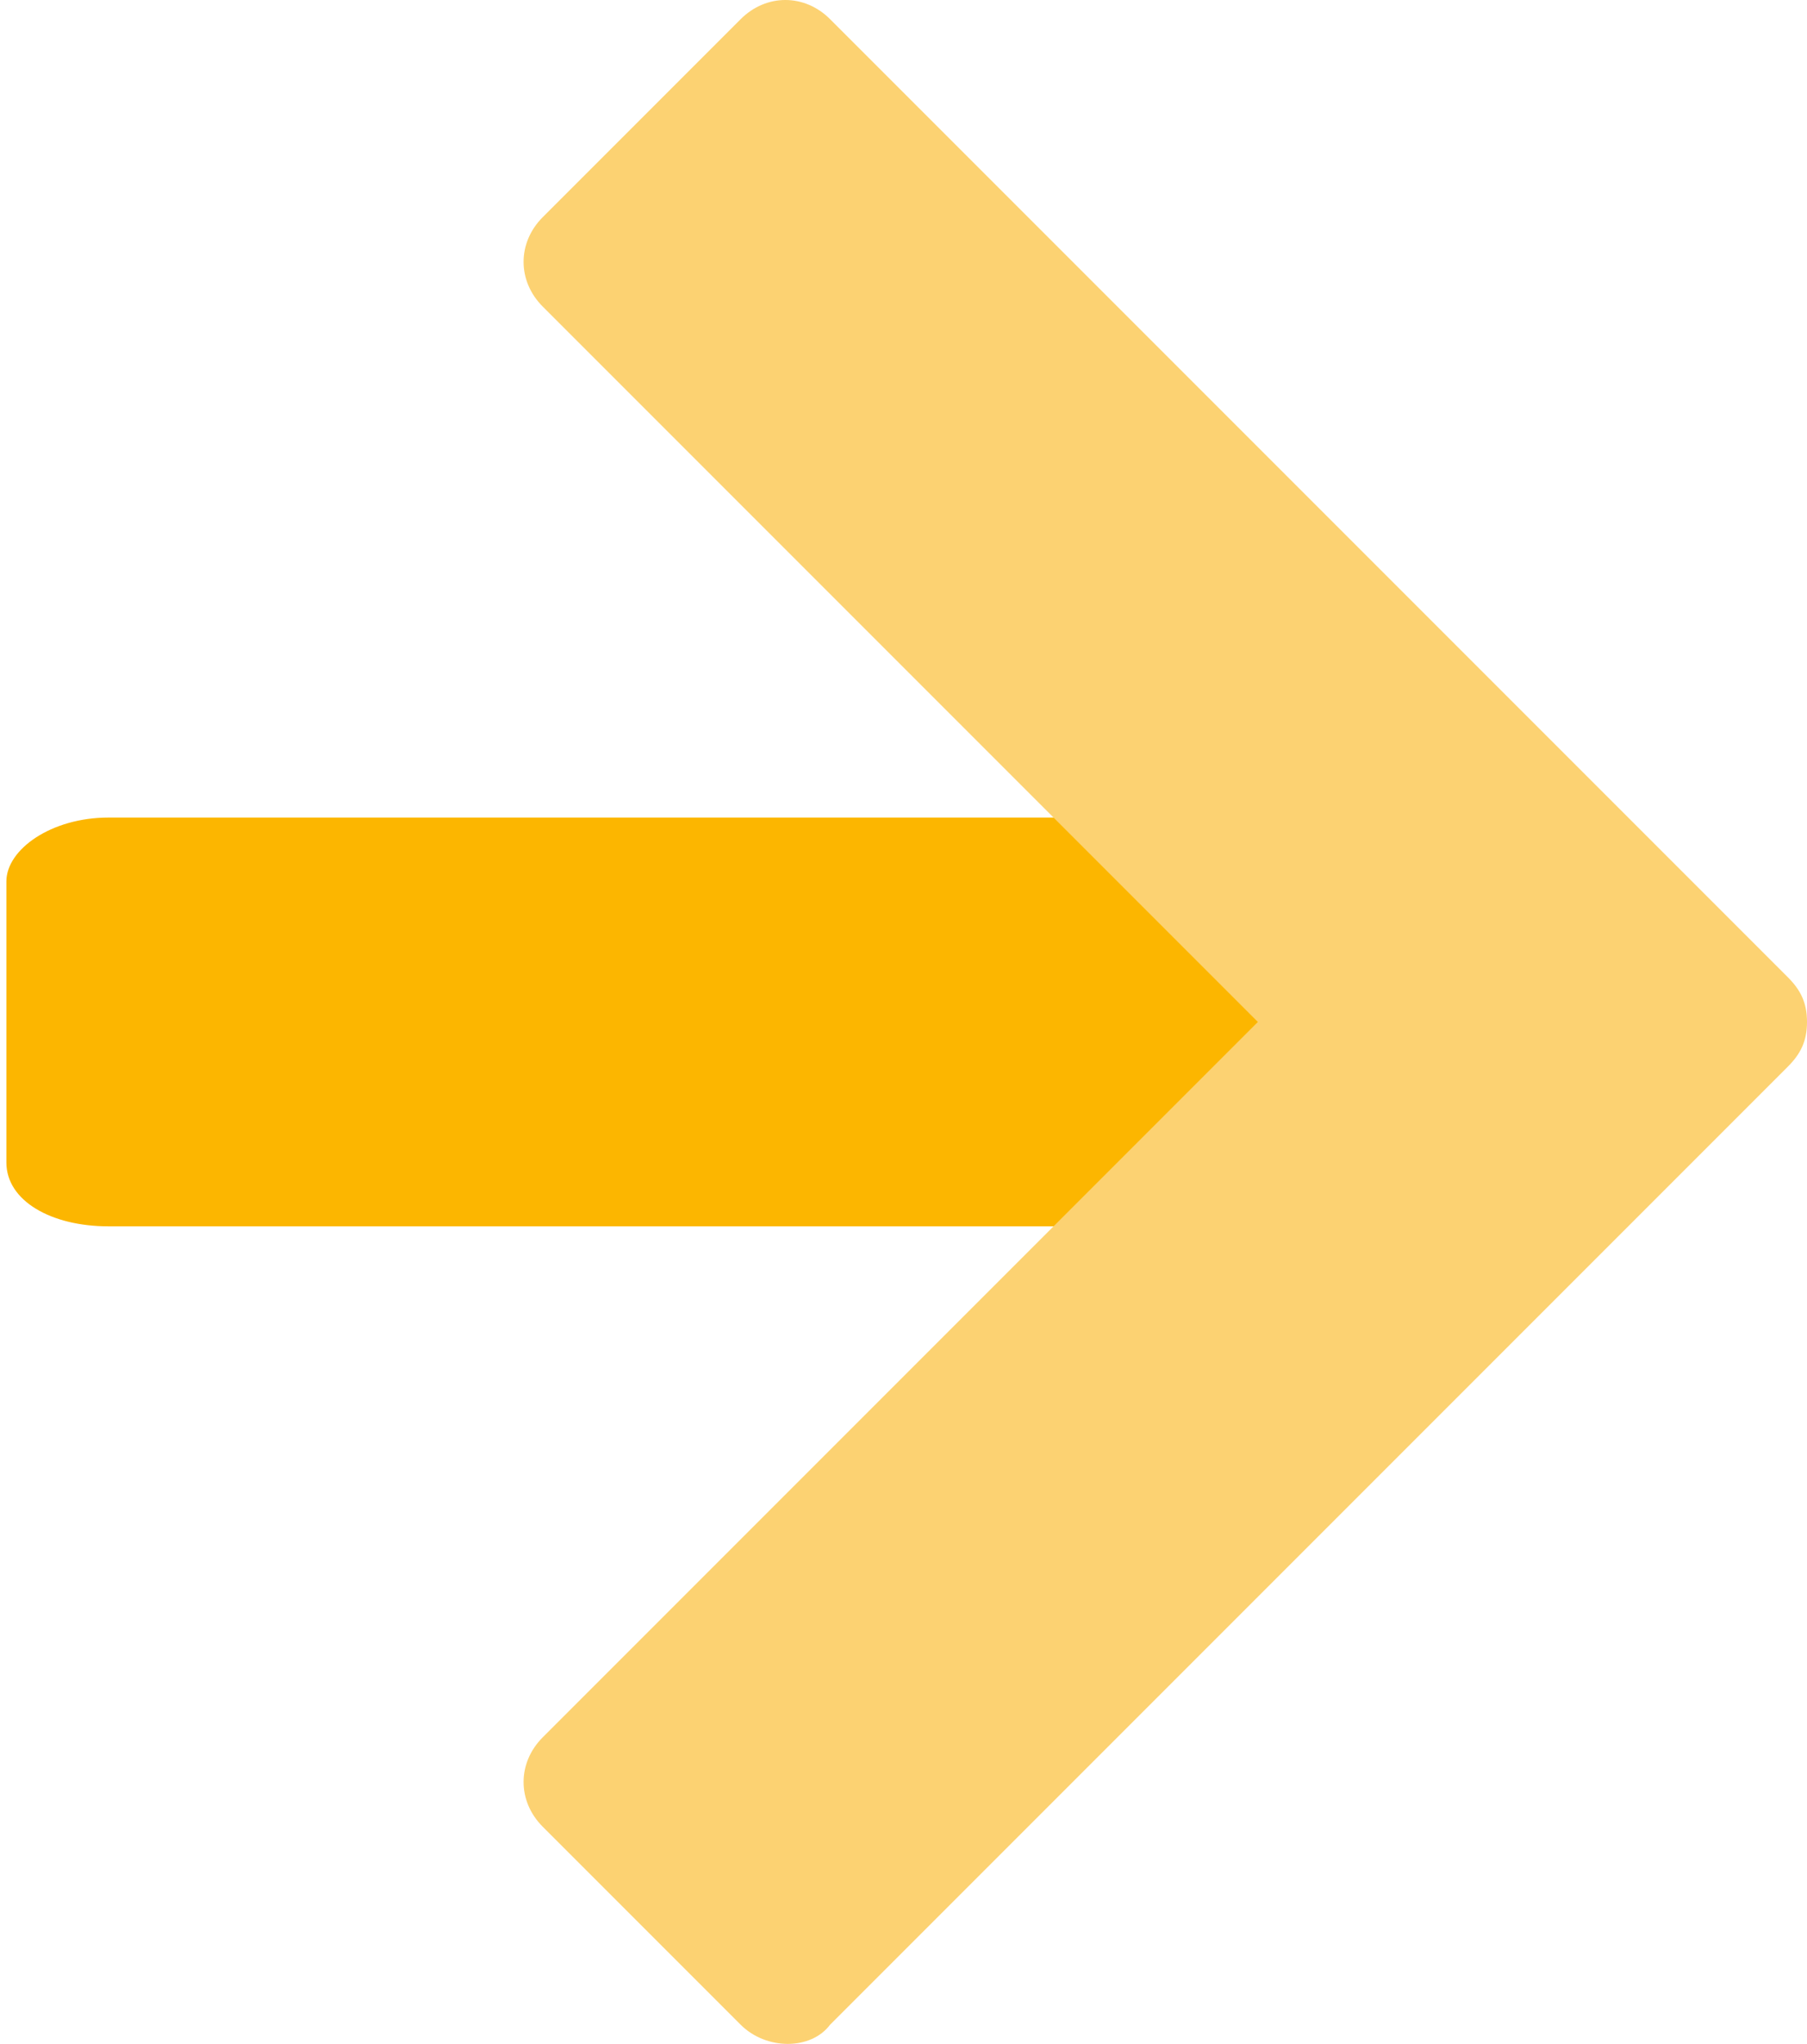 <?xml version="1.0" encoding="utf-8"?>
<!-- Generator: Adobe Illustrator 21.1.0, SVG Export Plug-In . SVG Version: 6.00 Build 0)  -->
<svg version="1.1" id="Calque_1" xmlns="http://www.w3.org/2000/svg" xmlns:xlink="http://www.w3.org/1999/xlink" x="0px" y="0px"
	 viewBox="0 0 28.3 32" style="enable-background:new 0 0 28.3 32;" xml:space="preserve">
<style type="text/css">
	.st0{fill:#FCD272;}
	.st1{fill:#FCB600;}
</style>
<g>
	<path class="st1" d="M1.7,19.2c-0.9,0-1.6-0.4-1.6-1v-4.4c0-0.5,0.7-1,1.6-1h19.4c0.9,0,1.6,0.4,1.6,1v4.4c0,0.5-0.7,1-1.6,1H1.7z"
		/>
	<path class="st0" d="M13,31.7l15-15c0.2-0.2,0.3-0.4,0.3-0.7c0-0.3-0.1-0.5-0.3-0.7l-15-15c-0.4-0.4-1-0.4-1.4,0L8.5,3.4
		c-0.4,0.4-0.4,1,0,1.4L19.7,16L8.5,27.2c-0.4,0.4-0.4,1,0,1.4l3.1,3.1C12,32.1,12.7,32.1,13,31.7z"/>
</g>
</svg>

